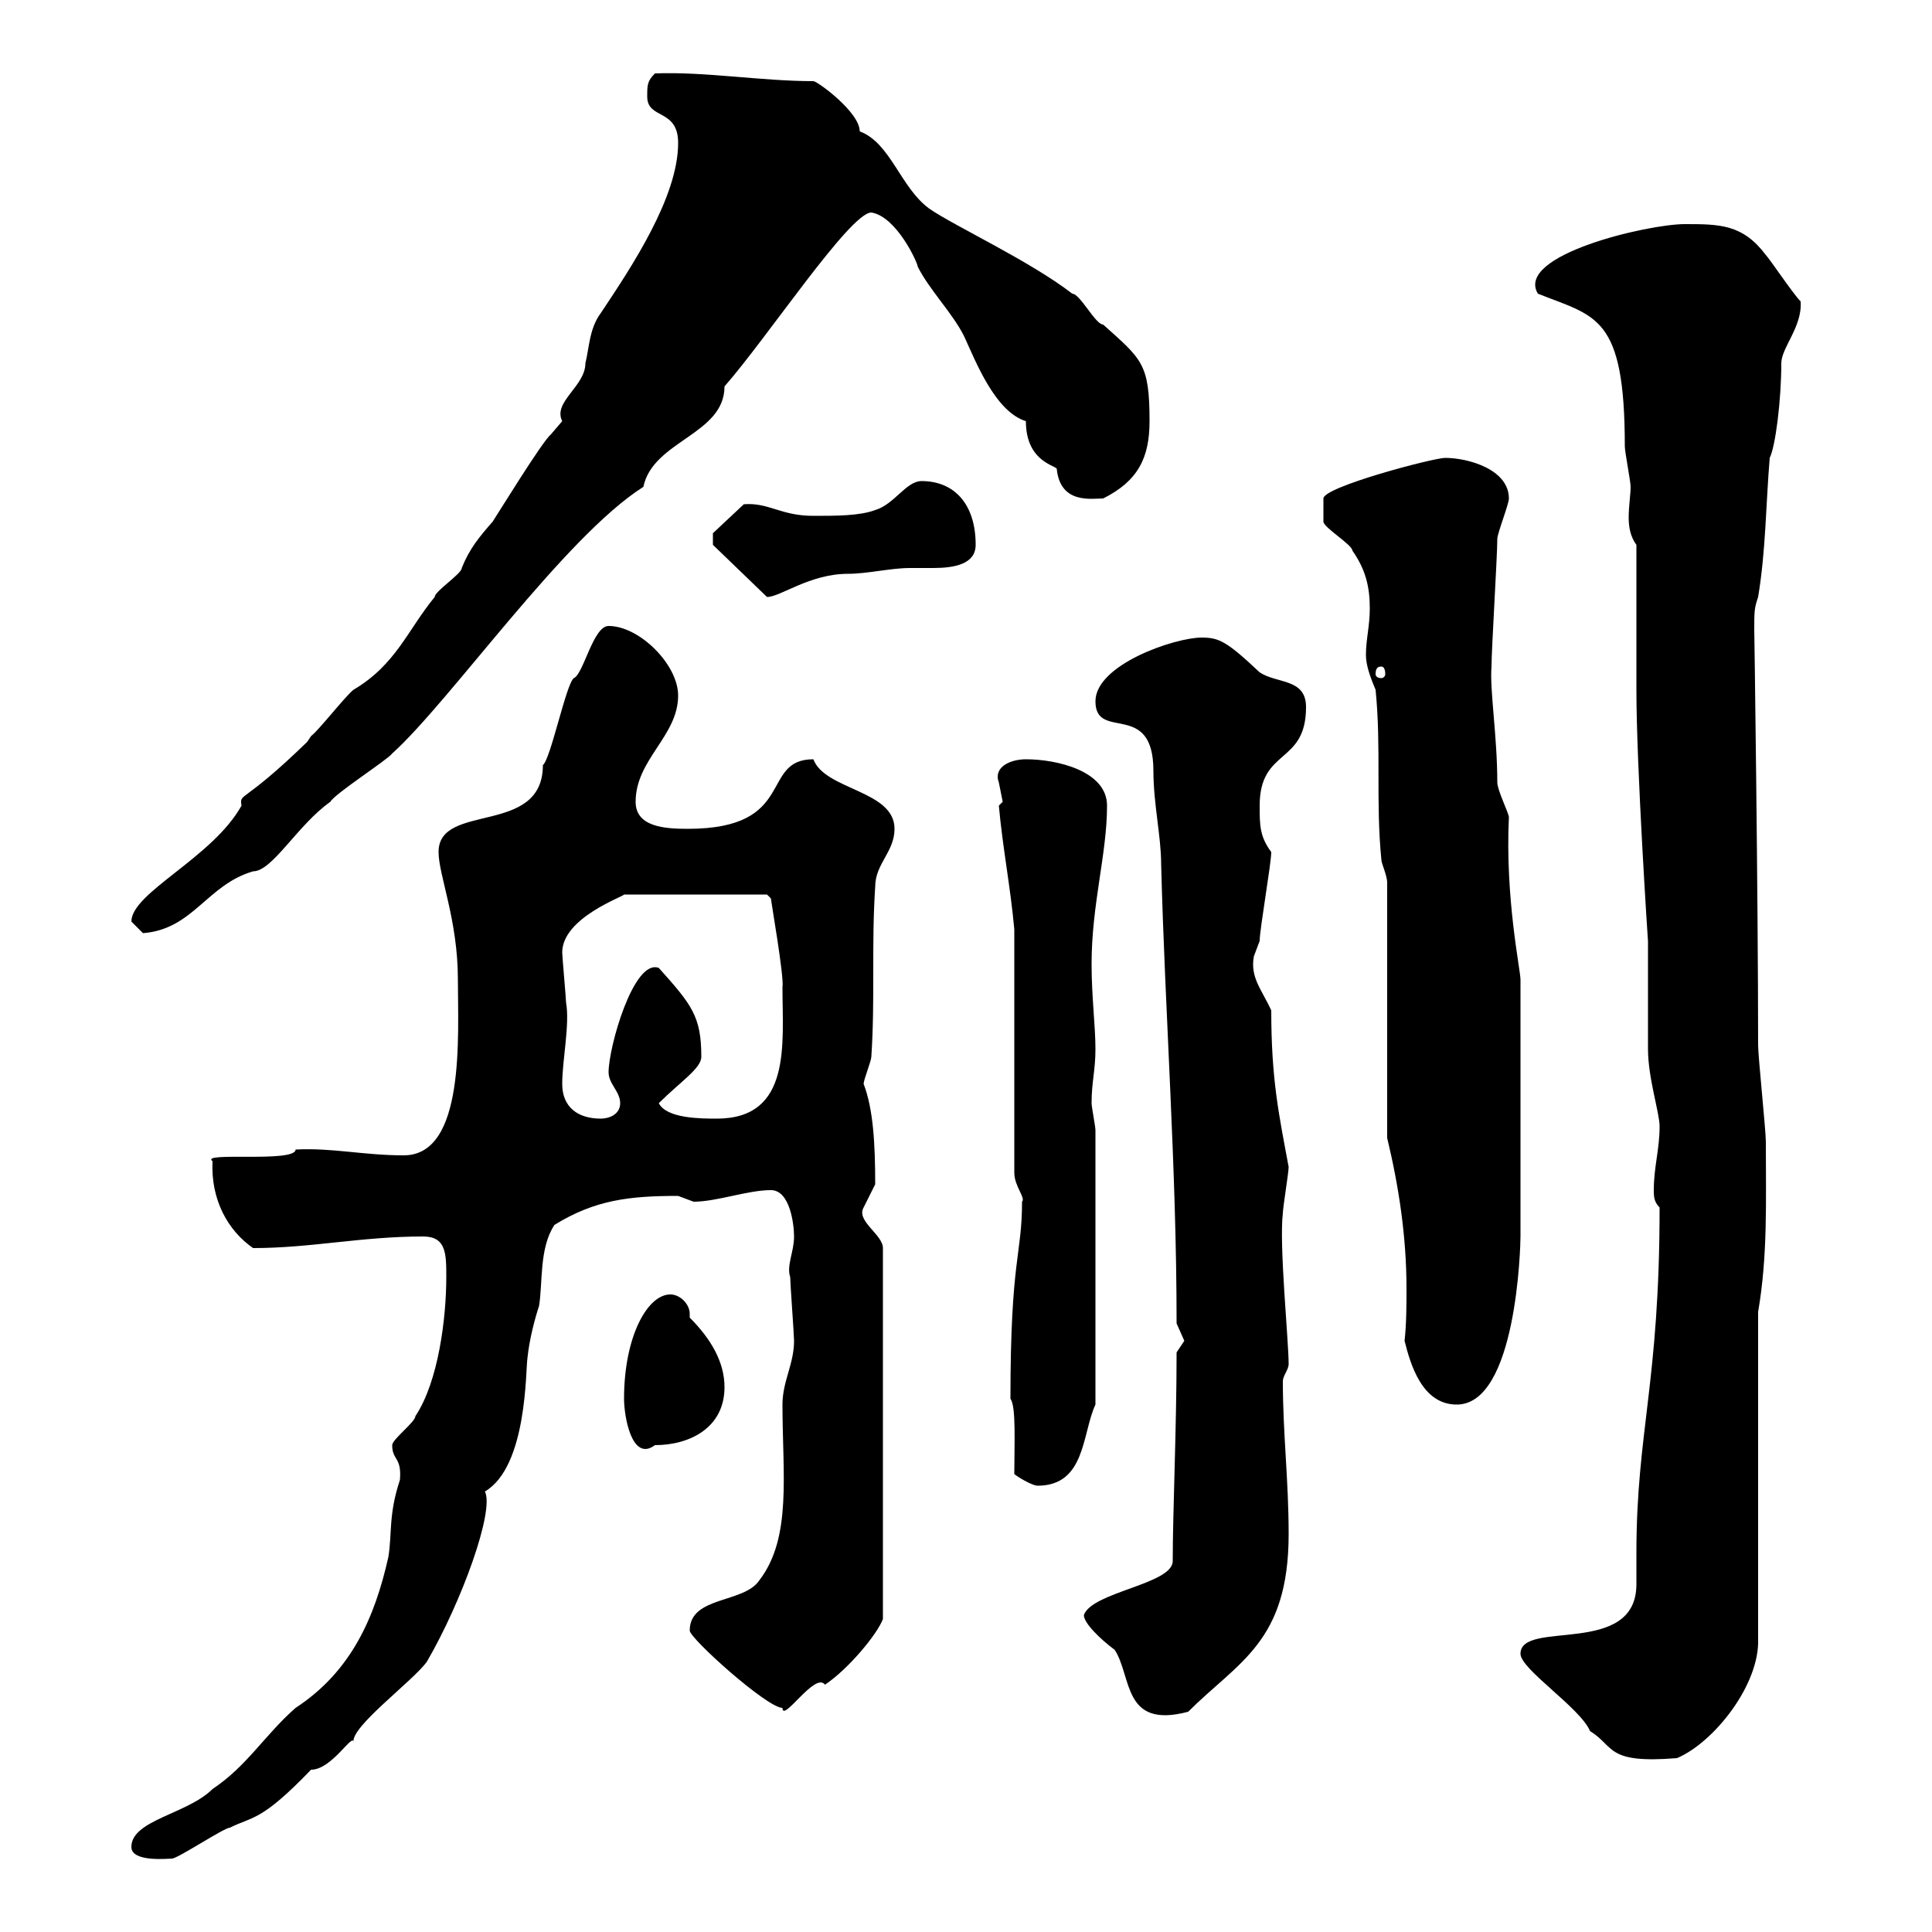<svg xmlns="http://www.w3.org/2000/svg" xmlns:xlink="http://www.w3.org/1999/xlink" width="300" height="300"><path d="M20.40 286.80C20.40 289.20 26.10 288.60 26.70 288.60C27.60 288.60 34.80 283.80 35.70 283.80C39.30 282 40.50 282.90 48.30 274.80C51.60 274.80 54.90 268.80 54.90 270.60C54.30 268.20 64.20 261 66.30 258C71.70 248.70 76.80 234.60 75.30 231.60C81.90 227.70 81.60 212.70 81.90 210.90C82.20 207.90 83.10 204.60 83.70 202.80C84.30 199.20 83.70 193.80 86.10 190.20C92.40 186.30 97.80 185.70 105.30 185.70C105.30 185.70 107.70 186.60 107.70 186.60C111.30 186.60 116.10 184.80 119.70 184.80C122.70 184.80 123.30 190.20 123.30 192C123.30 194.40 122.10 196.50 122.70 198.30C122.70 199.20 123.30 207.30 123.30 208.20C123.30 211.80 121.50 214.50 121.50 218.10C121.50 228.90 123 238.80 117.90 245.40C115.50 249 107.10 247.80 107.10 253.20C107.10 254.40 119.10 265.20 121.50 265.20C121.50 267.60 126.60 259.50 128.10 261.60C131.70 259.20 136.20 253.80 137.10 251.40L137.10 193.80C137.10 191.70 132.90 189.60 134.10 187.50C134.10 187.50 135.90 183.90 135.90 183.90C135.90 177.60 135.60 172.20 134.10 168.30C134.10 167.70 135.30 164.70 135.30 164.10C135.90 155.10 135.30 146.70 135.90 137.70C135.90 134.10 138.90 132.30 138.90 128.70C138.90 122.70 128.10 122.70 126.30 117.90C117.90 117.90 123.90 128.70 106.80 128.70C103.20 128.70 98.70 128.40 98.70 124.50C98.70 117.90 105.30 114.30 105.30 108C105.30 103.20 99.30 97.20 94.50 97.20C92.10 97.20 90.60 104.70 89.10 105.30C87.90 106.20 85.50 117.90 84.30 118.80C84.30 129.90 68.10 124.50 68.10 132.30C68.10 135.90 71.10 142.80 71.10 152.10C71.10 160.80 72.30 179.40 62.70 179.40C56.40 179.40 51.60 178.20 45.90 178.50C45.90 180.60 30.90 178.80 33 180.30C32.70 186.30 35.40 191.10 39.30 193.80C48.30 193.80 56.10 192 65.70 192C69.30 192 69.30 194.70 69.30 198.30C69.30 204.60 68.10 214.50 64.50 219.90C64.50 220.80 60.90 223.50 60.90 224.40C60.90 226.80 62.40 226.20 62.10 229.80C60.30 235.20 60.90 238.20 60.30 241.80C58.20 251.10 54.60 259.50 45.90 265.20C41.10 269.40 38.40 274.20 33 277.80C29.10 281.70 20.40 282.60 20.40 286.80ZM236.10 256.80C236.10 259.20 245.40 265.20 246.90 268.80C250.80 271.20 249.30 273.90 260.40 273C266.10 270.60 273.30 261.60 273 254.40L273 203.70C274.50 195 274.20 186.60 274.20 177.30C274.20 175.50 273 164.10 273 162.30C273 139.50 272.40 96.30 272.40 98.10C272.40 94.80 272.40 94.50 273 92.70C274.20 85.50 274.20 78.30 274.80 71.10C275.70 69.30 276.60 62.10 276.60 56.40C276.60 54 279.90 50.70 279.60 46.80C278.40 45.60 274.80 40.20 274.20 39.60C270.60 34.80 267 34.80 261.60 34.80C255.90 34.80 235.20 39.60 238.80 45.60C247.80 49.20 252.30 48.90 252.30 69.30C252.30 70.20 253.20 74.70 253.20 75.60C253.20 76.80 252.90 78.60 252.90 80.40C252.90 81.90 253.20 83.40 254.10 84.60L254.10 107.10C254.10 119.10 255.90 146.40 255.90 146.10C255.90 147.90 255.90 161.10 255.90 162.90C255.90 167.40 257.70 172.80 257.70 174.90C257.70 178.50 256.80 181.20 256.80 184.80C256.80 185.70 256.80 186.60 257.70 187.50C257.70 214.80 254.10 222.30 254.10 241.20C254.10 243 254.10 244.20 254.10 246C254.10 257.40 236.10 251.40 236.10 256.80ZM168.30 250.80C168.30 252 170.70 254.40 173.10 256.20C175.80 260.40 174.30 268.50 184.50 265.80C192.30 258 200.10 255 200.10 238.20C200.10 229.80 199.20 222.60 199.20 214.50C199.20 213.60 200.10 212.70 200.10 211.80C200.10 208.20 198.60 193.20 199.20 188.40C199.20 187.50 200.10 182.10 200.10 181.20C198.60 173.10 197.40 167.70 197.40 156.90C195.90 153.60 194.10 151.80 194.70 148.50C194.70 148.50 195.60 146.10 195.60 146.10C195.60 144.30 197.40 134.10 197.40 132.30C195.60 129.90 195.60 128.10 195.60 125.10C195.60 116.10 202.80 118.80 202.80 109.80C202.80 105.30 198.30 106.20 195.60 104.40C190.50 99.60 189.30 99 186.60 99C182.40 99 170.10 103.20 170.10 108.90C170.10 115.20 179.10 108.60 179.10 119.70C179.10 124.80 180.30 129.90 180.30 134.10C180.90 157.50 182.70 181.20 182.70 205.50C182.70 205.50 183.90 208.20 183.90 208.20C183.90 208.20 182.70 210 182.70 210C182.70 221.70 182.10 234.90 182.10 242.40C182.10 246 169.50 247.20 168.30 250.80ZM157.50 228.90C158.70 229.80 160.50 230.70 161.10 230.70C168.60 230.70 168 222.60 170.10 218.10L170.10 175.50C170.10 174.90 169.50 171.90 169.50 171.30C169.50 168 170.10 166.20 170.10 162.90C170.10 159.30 169.50 154.80 169.50 149.70C169.50 140.40 171.90 132.60 171.90 125.10C171.90 119.70 164.10 117.90 159.30 117.90C156.90 117.90 154.20 119.10 155.10 121.50C155.10 121.50 155.70 124.50 155.70 124.50C155.70 124.50 155.10 125.10 155.10 125.10C155.70 131.70 156.90 137.70 157.50 144.30L157.50 182.10C157.50 184.20 159.30 186 158.70 186.60C158.70 195 156.90 195.30 156.90 217.20C157.80 218.40 157.50 224.10 157.50 228.90ZM96.90 217.20C96.90 219.90 98.10 227.10 101.70 224.40C107.10 224.40 112.50 221.70 112.50 215.40C112.50 211.50 110.40 207.90 107.10 204.60C107.10 204.30 107.10 204.30 107.10 204C107.10 202.50 105.60 201 104.10 201C100.50 201 96.90 207.60 96.90 217.20ZM218.10 208.20C219 211.80 220.80 218.10 226.20 218.10C235.50 218.10 236.10 193.50 236.10 192C236.10 185.40 236.10 171.90 236.10 152.10C236.10 150.60 233.70 139.50 234.30 126.90C234.30 126.30 232.50 122.70 232.50 121.50C232.50 114.30 231.30 107.10 231.60 103.50C231.60 100.80 232.50 86.40 232.50 83.70C232.50 82.80 234.30 78.30 234.30 77.40C234.30 72.90 228 71.10 224.40 71.10C222.60 71.10 205.50 75.60 205.50 77.40C205.50 78.60 205.50 81 205.50 81C205.50 81.90 210 84.60 210 85.50C212.10 88.50 212.70 91.20 212.70 94.50C212.70 97.20 212.10 99.30 212.10 101.70C212.10 103.20 212.70 105 213.60 107.10C214.50 116.10 213.60 124.50 214.50 133.50C214.50 134.10 215.40 135.90 215.40 137.10L215.40 176.70C217.20 184.20 218.40 192 218.40 200.10C218.40 202.50 218.40 205.50 218.10 208.20ZM87.30 168.30C87.30 164.70 88.50 159 87.90 155.70C87.90 155.10 87.30 148.50 87.30 147.90C87.30 142.50 96.90 139.20 96.90 138.90L119.10 138.90L119.70 139.50C119.70 139.80 121.80 151.80 121.50 153.30C121.50 162 123 173.70 111.30 173.70C108.90 173.70 103.50 173.70 102.30 171.30C105.60 168 108.90 165.90 108.90 164.10C108.90 157.80 107.40 156 102.30 150.30C98.40 148.80 94.50 162.60 94.50 166.50C94.50 168.30 96.30 169.50 96.30 171.30C96.30 173.10 94.50 173.70 93.30 173.70C89.70 173.70 87.30 171.90 87.30 168.30ZM20.40 143.10C20.40 143.10 22.20 144.90 22.20 144.90C30 144.30 32.10 137.40 39.30 135.30C42.30 135.30 46.20 128.10 51.30 124.50C51.90 123.30 60.30 117.90 60.90 117C69.90 108.90 87.60 83.40 99.90 75.60C101.40 68.40 112.50 67.50 112.50 60C119.10 52.50 132 33 135.30 33C139.20 33.60 142.50 40.80 142.50 41.40C144.30 45 147.90 48.60 149.70 52.20C151.50 56.10 154.50 63.90 159.30 65.40C159.30 72 164.40 72.30 164.10 72.90C164.70 78.30 169.50 77.40 171.30 77.40C176.70 74.70 178.50 71.10 178.50 65.40C178.50 56.40 177.30 55.80 171.30 50.40C170.10 50.40 167.70 45.60 166.50 45.60C159.90 40.50 148.20 35.10 144.30 32.40C139.80 29.10 138.30 22.20 133.50 20.40C133.50 17.40 126.90 12.60 126.30 12.60C118.20 12.60 109.50 11.10 101.70 11.40C100.50 12.60 100.50 13.20 100.50 15C100.50 18.60 105.30 16.80 105.30 22.20C105.30 30.60 98.10 41.40 93.30 48.60C91.50 51 91.50 54 90.90 56.40C90.90 60 85.80 62.40 87.30 65.40C87.30 65.40 85.50 67.50 85.50 67.50C84.30 68.40 77.10 80.10 76.50 81C74.40 83.40 72.90 85.20 71.70 88.20C71.70 89.10 67.50 91.80 67.50 92.70C63.30 97.80 61.50 103.20 54.90 107.10C53.70 108 49.50 113.40 48.30 114.30C48.30 114.30 47.70 115.20 47.70 115.20C37.50 125.10 37.20 123 37.50 125.10C33 133.20 20.40 138.60 20.40 143.10ZM214.50 103.50C214.80 103.50 215.10 103.80 215.10 104.70C215.10 105 214.80 105.30 214.50 105.30C213.90 105.30 213.60 105 213.60 104.70C213.60 103.80 213.90 103.50 214.50 103.50ZM110.70 84.60L119.10 92.70C121.20 92.70 125.70 89.10 131.70 89.10C134.70 89.10 138.30 88.20 141.30 88.20C141.90 88.20 143.40 88.20 144.90 88.20C148.20 88.20 151.50 87.60 151.50 84.60C151.50 78.30 148.20 74.70 143.10 74.70C140.70 74.70 138.90 78.30 135.90 79.20C133.50 80.10 129.90 80.10 126.30 80.10C121.20 80.10 119.40 78 115.50 78.30L110.70 82.80Z"/></svg>